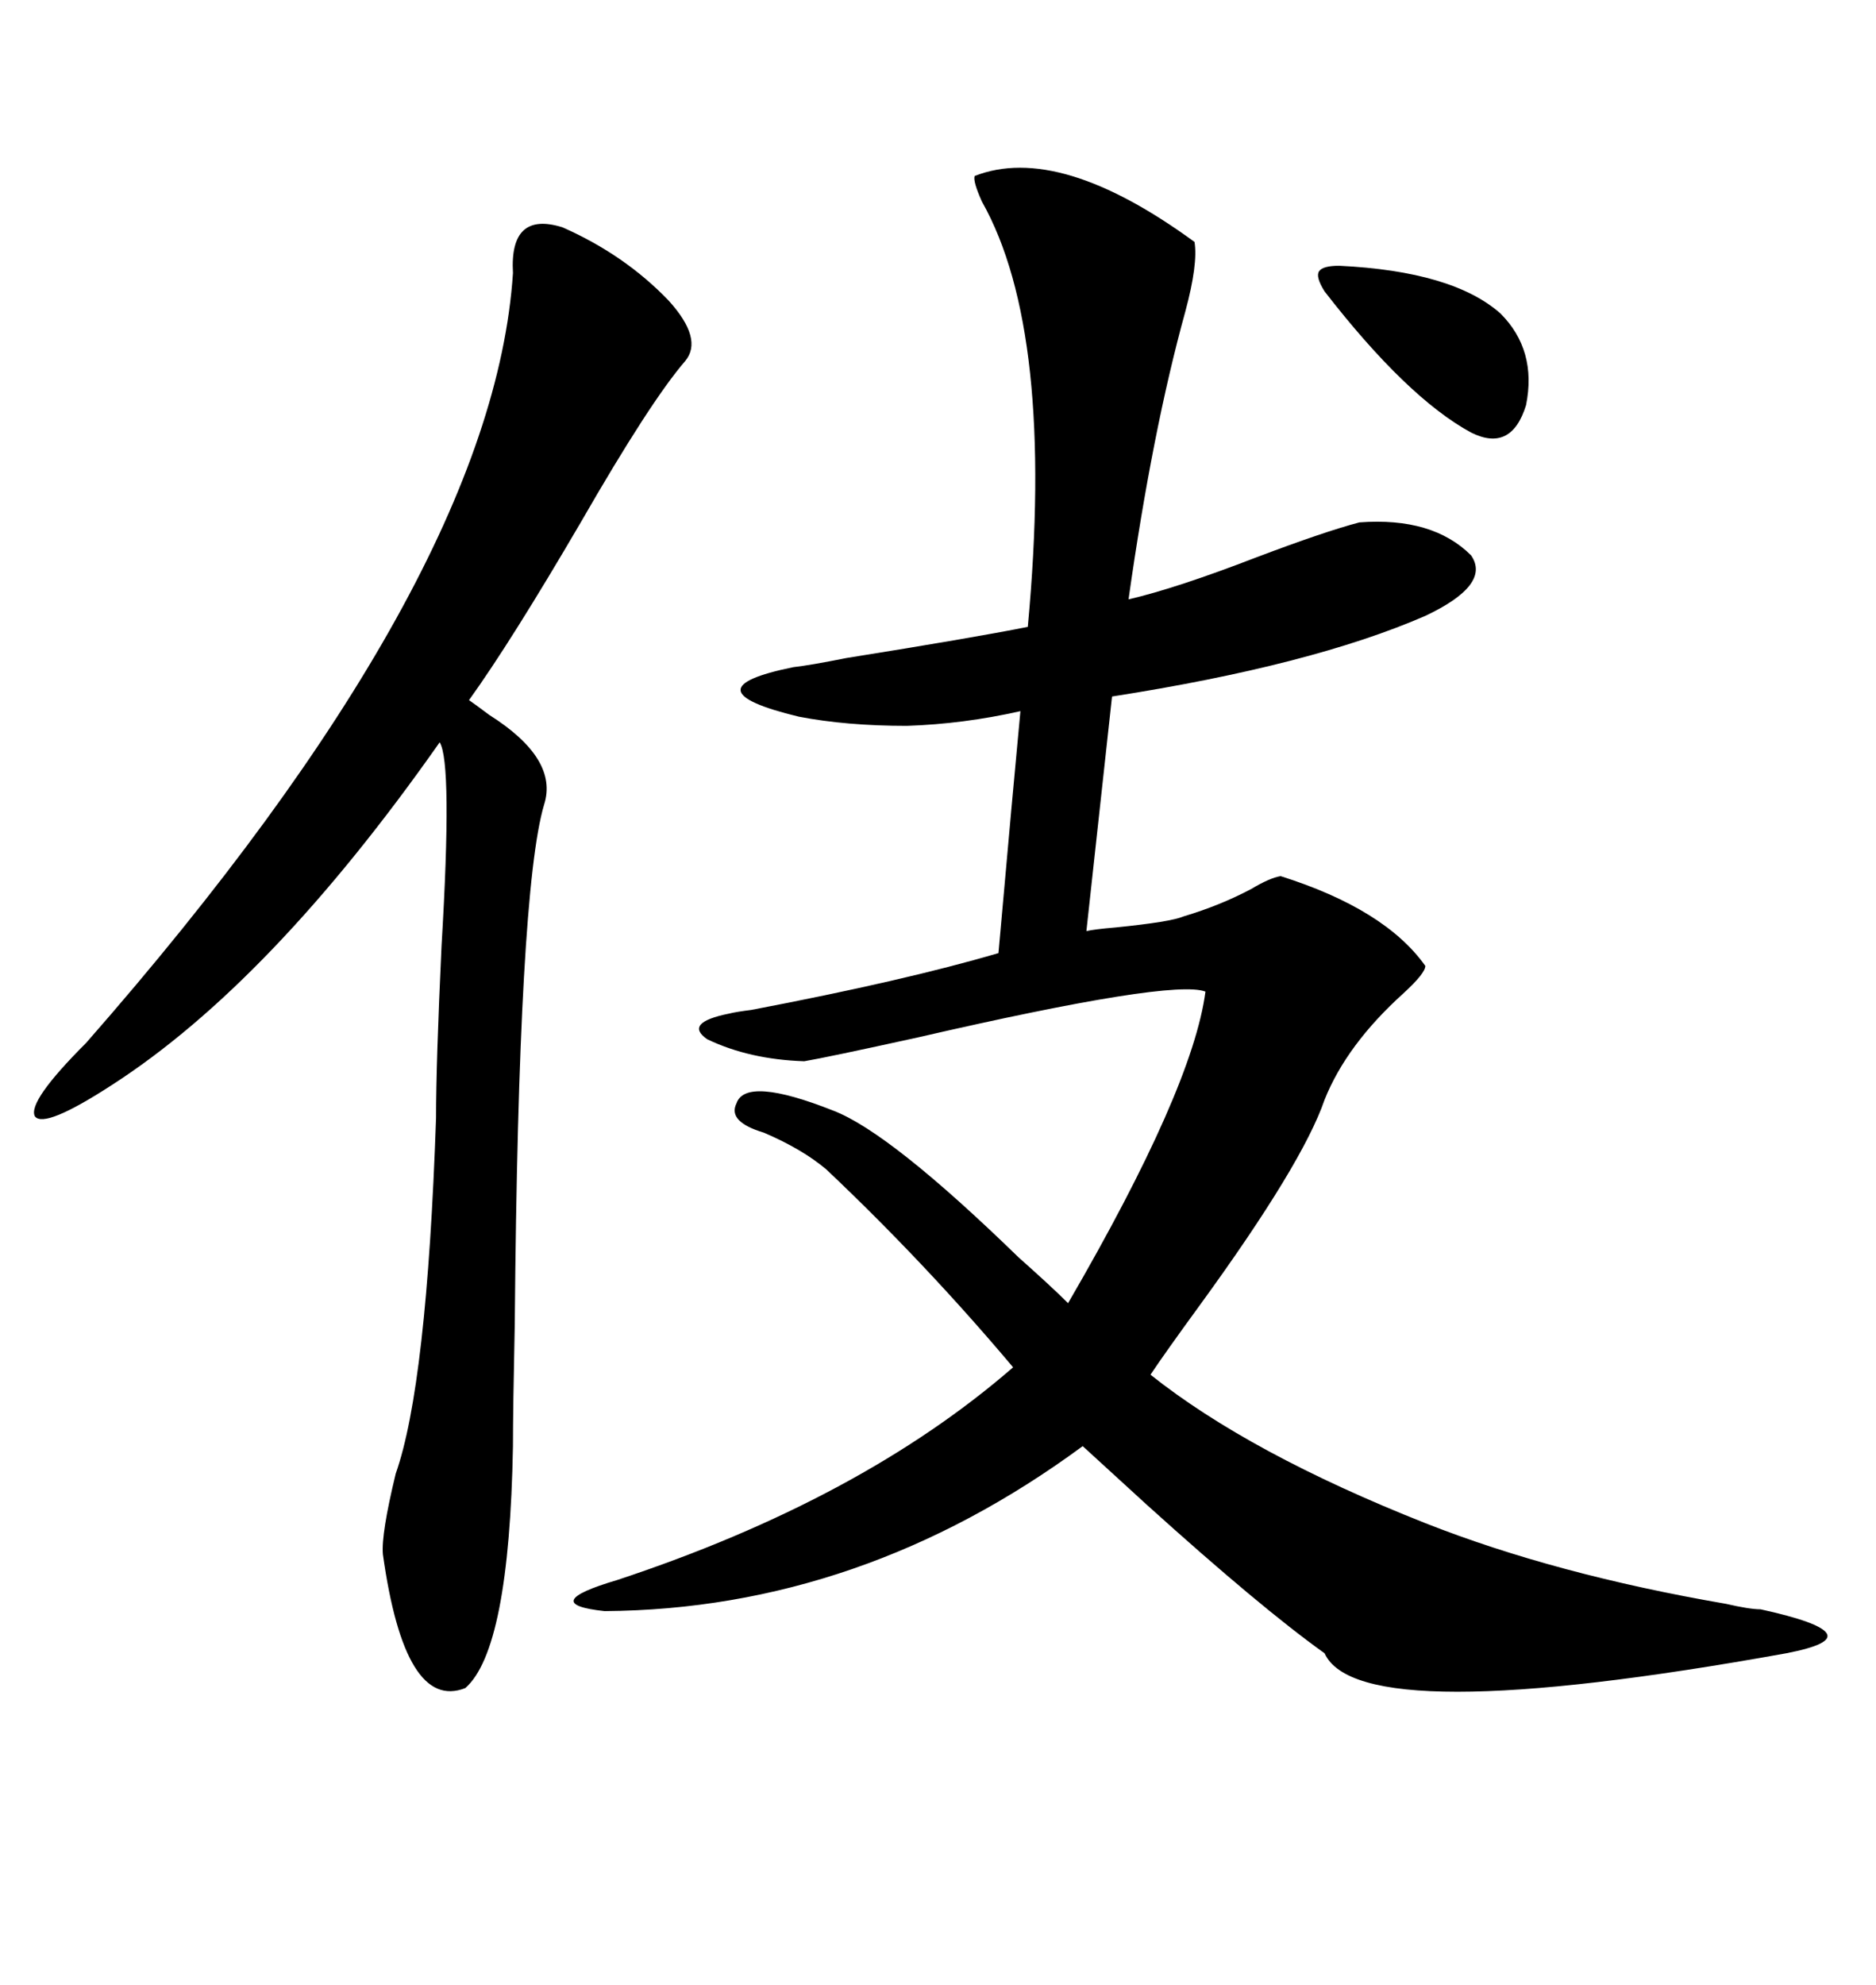 <svg xmlns="http://www.w3.org/2000/svg" xmlns:xlink="http://www.w3.org/1999/xlink" width="300" height="317.285"><path d="M191.02 38.67L191.02 38.67Q191.60 42.19 189.55 49.80L189.55 49.80Q184.28 68.85 180.47 95.80L180.47 95.80Q188.09 94.04 200.98 89.06L200.98 89.06Q211.82 84.96 217.38 83.50L217.38 83.50Q229.10 82.62 235.25 88.77L235.25 88.77Q238.48 93.46 227.93 98.44L227.93 98.44Q209.77 106.35 177.83 111.33L177.83 111.33L173.73 148.83Q174.90 148.54 178.42 148.24L178.42 148.24Q187.21 147.36 189.26 146.48L189.26 146.48Q195.12 144.73 200.10 142.09L200.10 142.09Q203.03 140.33 204.79 140.04L204.79 140.04Q221.48 145.31 227.93 154.39L227.93 154.39Q227.93 155.57 224.41 158.79L224.41 158.79Q215.33 166.99 211.82 175.78L211.82 175.78Q208.30 186.04 191.89 208.59L191.89 208.59Q186.33 216.21 183.98 219.73L183.98 219.73Q199.80 232.32 227.93 243.46L227.93 243.46Q248.73 251.66 275.98 256.35L275.98 256.35Q279.79 257.23 281.54 257.23L281.54 257.23Q290.92 259.28 292.09 261.04L292.09 261.04Q293.26 262.79 285.64 264.26L285.64 264.26Q217.38 276.56 211.82 264.26L211.82 264.26Q201.56 256.93 183.40 240.53L183.40 240.53Q176.66 234.38 173.14 231.15L173.14 231.15Q137.70 257.23 96.68 257.52L96.68 257.52Q85.84 256.35 98.73 252.54L98.73 252.54Q137.70 239.65 162.01 218.55L162.01 218.55Q147.95 201.86 132.13 186.91L132.13 186.91Q128.32 183.69 122.17 181.05L122.17 181.05Q116.31 179.30 117.77 176.37L117.77 176.37Q119.24 171.97 133.30 177.54L133.30 177.54Q142.38 181.05 162.89 200.98L162.89 200.98Q168.16 205.66 170.80 208.30L170.80 208.30Q190.72 174.02 192.77 158.50L192.77 158.50Q187.50 156.45 146.78 165.82L146.78 165.82Q132.13 169.04 128.61 169.63L128.61 169.63Q119.82 169.34 113.09 166.11L113.09 166.11Q109.28 163.48 116.60 162.01L116.60 162.01Q117.77 161.72 120.12 161.43L120.12 161.43Q144.73 156.74 159.67 152.34L159.67 152.34Q162.01 125.98 163.18 113.67L163.18 113.67Q154.10 115.72 145.02 116.02L145.02 116.02Q135.35 116.02 127.73 114.55L127.73 114.55Q109.57 110.16 126.86 106.64L126.86 106.64Q129.49 106.35 135.35 105.18L135.35 105.18Q155.57 101.95 164.36 100.20L164.36 100.20Q168.75 53.03 157.03 32.23L157.03 32.23Q155.57 29.00 155.86 28.13L155.86 28.13Q169.34 22.85 191.02 38.67ZM89.94 36.33L89.94 36.33Q99.90 40.72 106.93 48.05L106.93 48.05Q112.50 54.20 109.57 57.71L109.57 57.71Q104.00 64.16 92.87 83.50L92.87 83.50Q81.74 102.54 75 111.91L75 111.91Q75.88 112.50 78.22 114.26L78.22 114.26Q89.36 121.29 87.01 128.61L87.01 128.61Q82.91 142.38 82.32 211.52L82.32 211.52Q82.03 225.29 82.03 231.15L82.03 231.15Q81.45 263.67 74.41 269.82L74.41 269.82Q64.75 273.63 61.23 248.44L61.23 248.44Q60.94 245.21 63.28 235.55L63.28 235.55Q68.26 221.48 69.73 178.71L69.73 178.71Q69.73 169.92 70.61 151.17L70.61 151.17Q72.36 121.88 70.31 118.65L70.31 118.65Q43.36 157.03 17.87 173.44L17.87 173.44Q7.03 180.47 5.57 178.42L5.57 178.42Q4.39 176.07 13.77 166.70L13.77 166.70Q78.81 92.58 82.03 43.65L82.03 43.65Q81.45 33.69 89.94 36.33ZM214.16 42.48L214.16 42.48Q232.32 43.36 239.94 50.10L239.94 50.10Q245.80 55.96 244.04 64.75L244.04 64.75Q241.70 72.36 235.25 69.14L235.25 69.14Q225 63.57 211.82 46.58L211.82 46.58Q210.35 44.24 210.94 43.36L210.94 43.36Q211.52 42.48 214.16 42.48Z"/></svg>